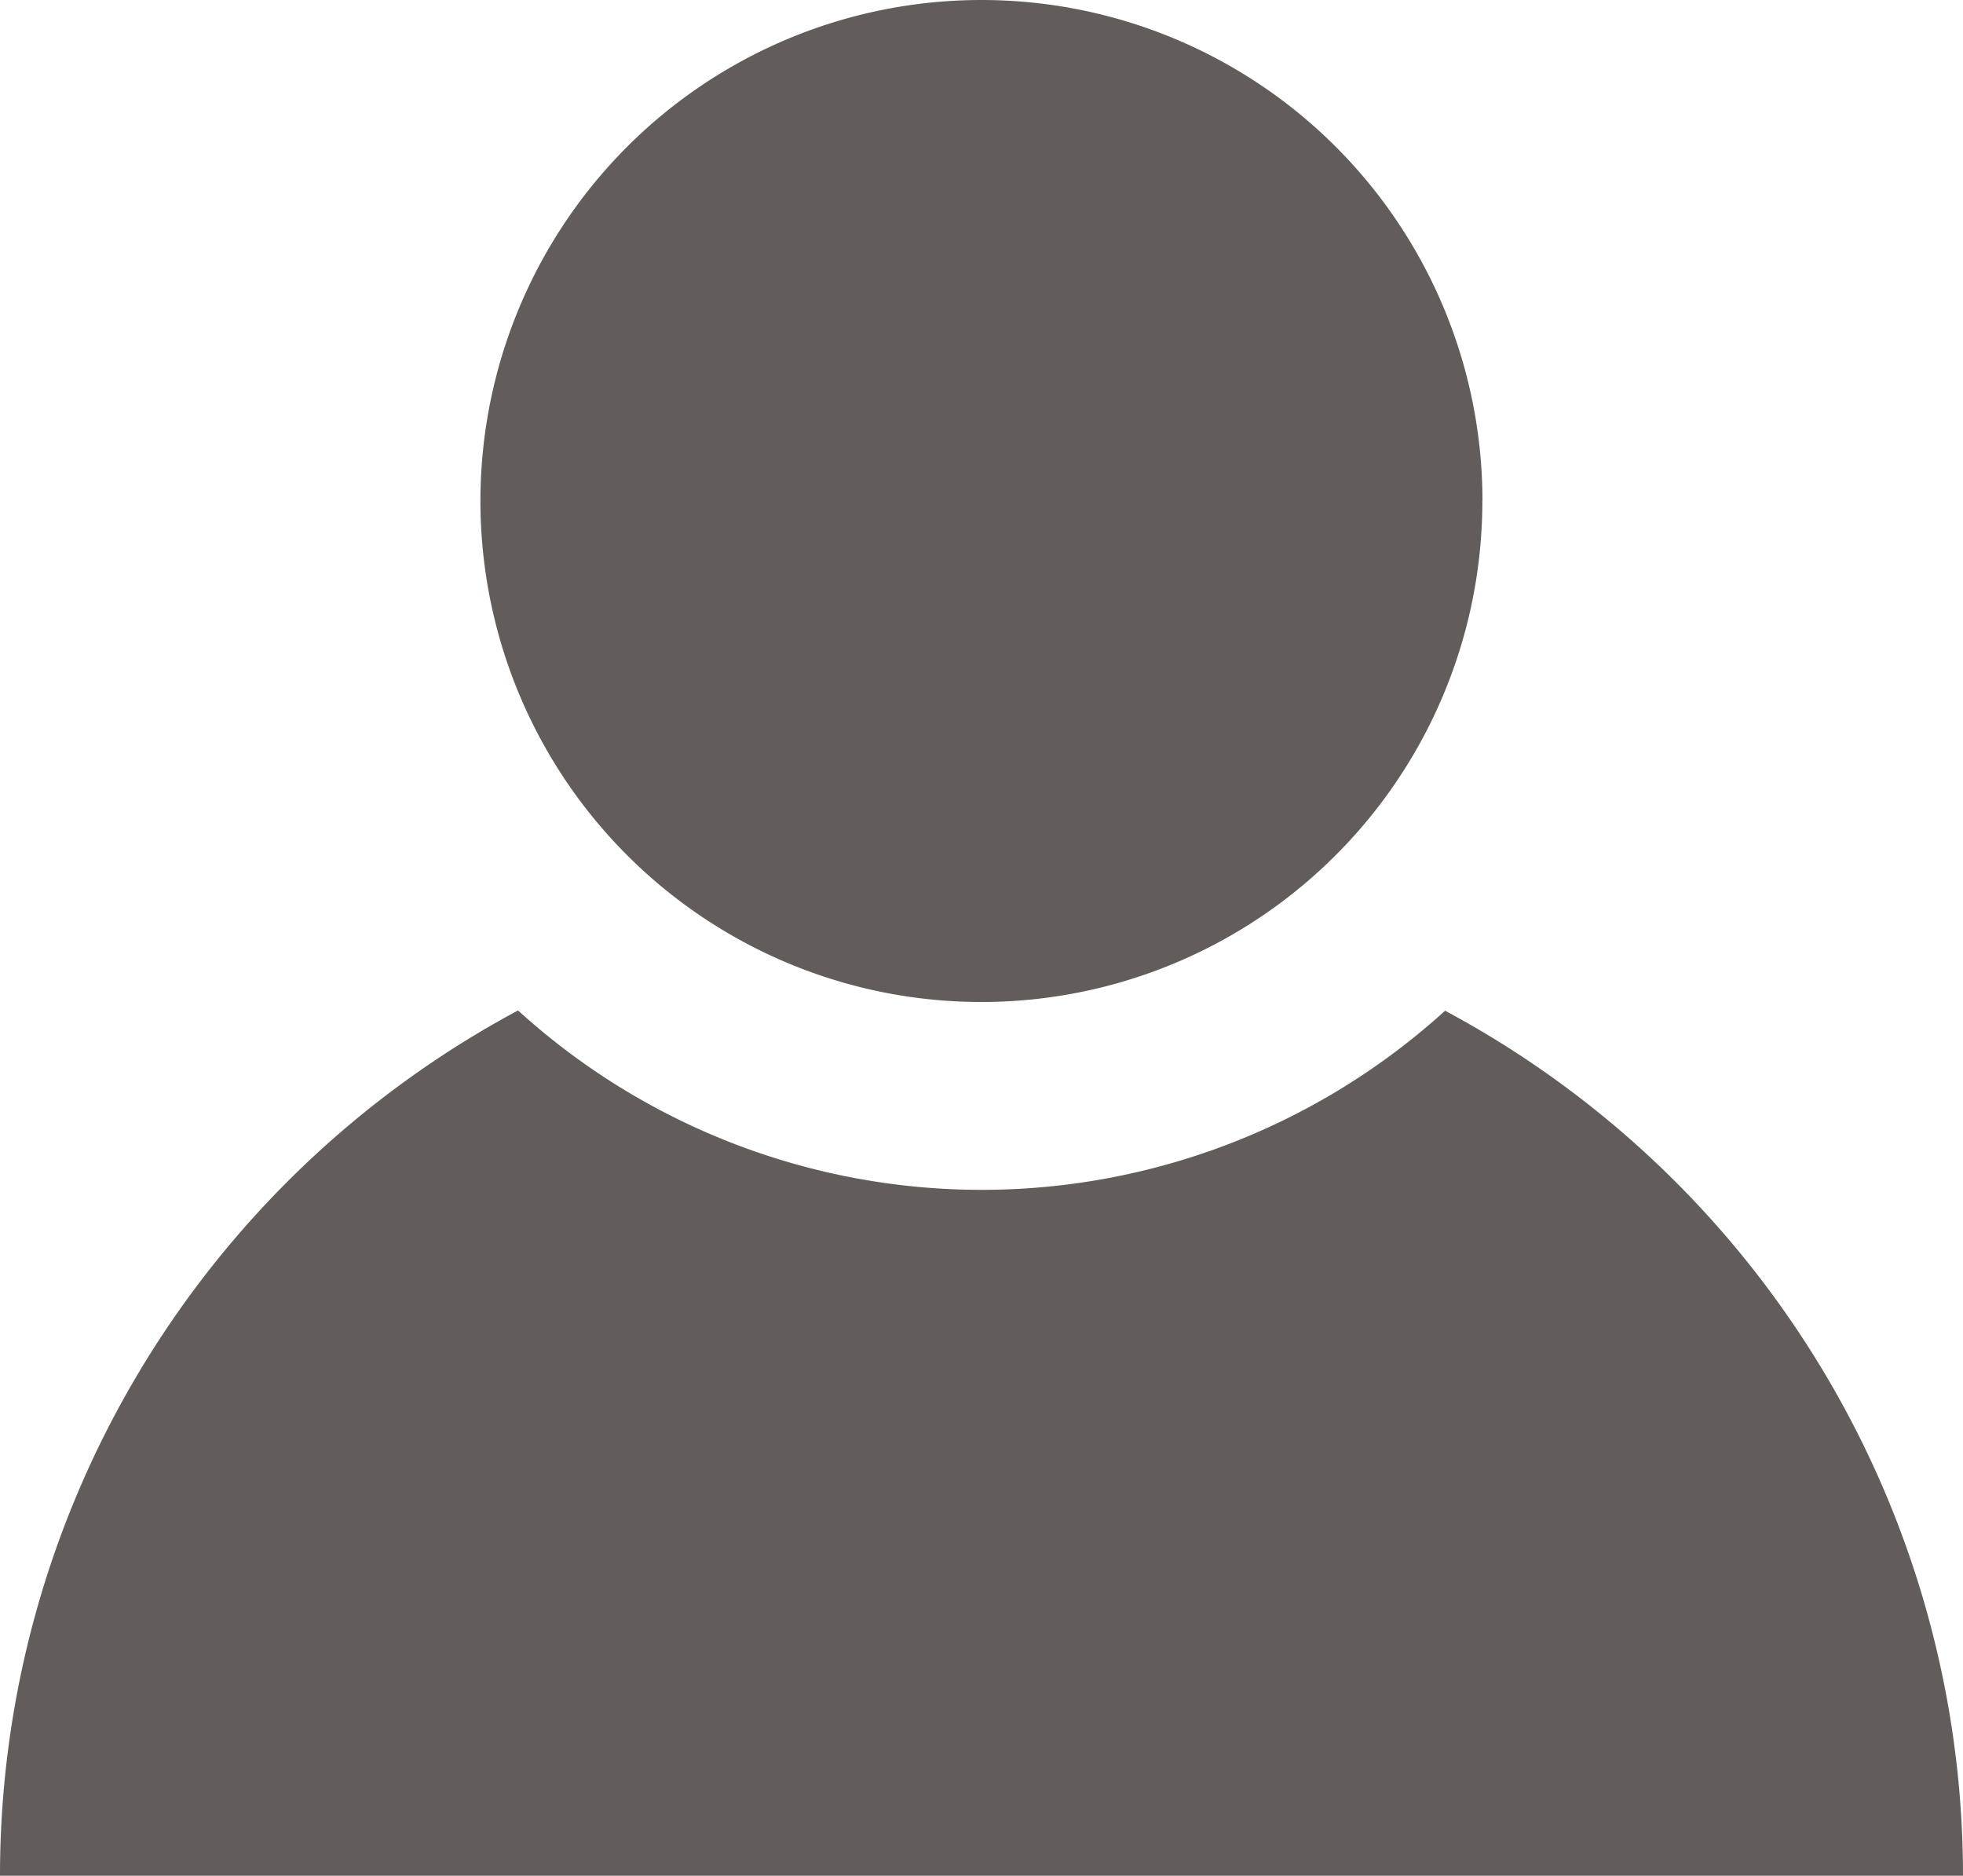 <svg id="Mon_compte" xmlns="http://www.w3.org/2000/svg" xmlns:xlink="http://www.w3.org/1999/xlink" width="18.84" height="18" viewBox="0 0 18.84 18">
  <defs>
    <clipPath id="clip-path">
      <rect id="Rectangle_5" data-name="Rectangle 5" width="18.84" height="18" fill="#625d5a"/>
    </clipPath>
  </defs>
  <g id="Groupe_7" data-name="Groupe 7" clip-path="url(#clip-path)">
    <path id="Tracé_7" data-name="Tracé 7" d="M13.872,41.21a6.612,6.612,0,0,1-8.9,0A9.418,9.418,0,0,0,0,49.514H18.84a9.418,9.418,0,0,0-4.968-8.3" transform="translate(0 -31.513)" fill="#625d5a"/>
    <path id="Tracé_8" data-name="Tracé 8" d="M29.217,4.808A4.808,4.808,0,1,1,24.41,0a4.808,4.808,0,0,1,4.808,4.808" transform="translate(-14.99 0)" fill="#625d5a"/>
  </g>
</svg>
